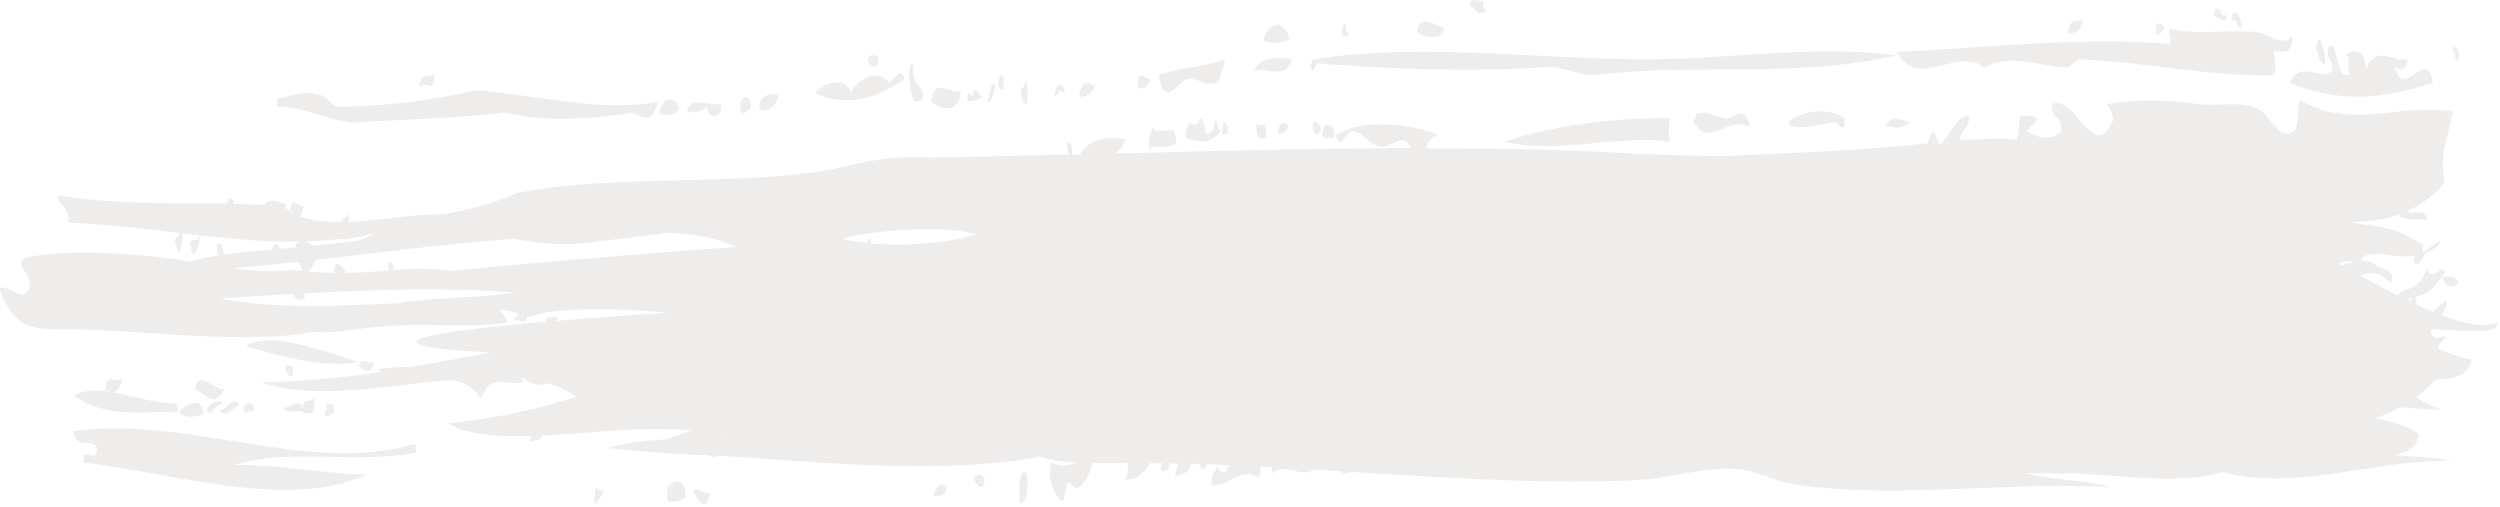 <svg xmlns="http://www.w3.org/2000/svg" width="739" height="150" fill="none"><path fill="#604C3F" d="M737.314 95.726c-3.947 1.032-9.524-.259-15.615-2.581.772-1.119 1.373-2.41 1.716-4.818-1.373 1.463-2.831 2.58-4.29 3.785a89 89 0 0 1-5.233-2.322l.515-.775c0-.516-.172-.86-.344-1.204 3.089-.688 6.178-3.011 8.58-7.485-1.544-2.236-3.861 3.7-5.405-1.118-1.459 6.71-6.435 5.85-8.065 7.485v.086c-.171.172-.343.344-.429.516.172.086.343 0 .515.172v.172c-4.118-2.065-8.065-4.301-11.582-6.28 1.716-.43 3.346-.602 5.062-.516 1.372.86 2.745 1.806 4.204 2.667 1.029-2.84-1.459-3.786-4.119-4.646-1.286-1.376-2.745-1.806-4.203-1.72-.258-.172-.429-.43-.601-.603 2.316-3.355 12.269.603 16.472-1.29-.429.258-.943.43-1.115 1.634 1.373 3.183 2.831-1.118 3.861-2.322 1.716-.344 3.174-1.205 4.29-3.528-1.716.947-3.518 1.98-5.062 3.528-.258 0-.344-.43-.515-.689.171-.344.257-.774.343-1.204-7.893-5.936-14.328-5.678-21.019-6.796.343-.086.686-.258 1.029-.344 4.29-.172 8.665-.602 12.783-2.065.601 1.72 5.92 1.376 8.666 1.463-1.459-4.044-4.119-1.119-6.435-2.41 4.118-1.806 7.979-4.387 11.325-8.688-1.888-8.087 1.458-14.022 2.316-20.819-14.756-2.839-29.684 5.678-44.956-3.44-1.029 2.064-.515 8.516-1.973 9.29-4.204 2.581-6.349-3.44-9.266-5.764-4.89-3.87-12.697-1.462-18.96-2.322-9.094-1.205-17.845-1.549-27.111 0 .772 1.204 1.63 1.978 1.973 4.645-5.834 13.592-10.982-7.742-18.188-4.645 0 5.247 2.831 2.322 2.745 8.086-3.432 3.097-6.863 1.72-10.038 0 .944-1.548 2.145-1.978 3.089-3.44-1.03-2.238-3.346-.69-5.062-1.12-.515 1.893-.343 5.937-1.201 6.969-5.234-.602-12.269.172-16.644 0 .515-3.355 2.488-2.58 2.745-6.968-3.689-.086-5.576 5.075-8.15 8.086-1.716 1.205-1.287-3.87-2.746-3.44-.943.687-.857 4.473-2.316 3.44-19.304 2.237-39.122 2.753-59.369 3.785-9.524-.172-19.476-.344-29.943-.946-17.673-1.032-37.406-1.376-57.91-1.376.772-3.27 2.316-3.183 3.431-3.871-6.091-2.925-21.791-5.506-30.199 0 1.373 4.99 3.003-1.033 4.633-1.205 2.745-.258 6.005 4.904 9.265 4.646 3.089-.172 6.092-4.56 8.237.344-28.656.086-58.769.86-87.339 1.634 1.201-.86 2.317-2.15 3.175-4.301-2.746 0-9.695-1.807-13.642 4.56h-2.316c.086-2.926-.515-3.786-1.373-3.528-.085 2.237.172 3.27.772 3.527-14.07.345-27.625.689-40.237.947-16.816-.86-23.336 2.408-33.116 3.957-27.54 4.301-62.029 1.032-89.998 6.452-5.577 2.58-13.813 4.904-21.878 6.366-9.437-.172-18.789 1.893-27.969 2.237 0 0 0-.172.086-.258-.686-.258.258-1.893-.429-2.323-.171 2.237-1.544.688-1.801 2.58-3.947 0-7.808-.257-11.668-1.376-.258 0-.515-.258-.773-.344.515-.258.944-1.204 1.116-3.183-1.716.774-3.089-3.183-3.861 1.119.172.344.429.688.686.946-.772-.43-1.458-.946-2.23-1.29.085-.345.257-.43.429-.86-1.974-.947-5.234-2.324-6.52-.087l-9.095-.258c0-.258.086-.43.172-.86-.944-.774-1.544-1.119-2.23.774-16.645-.172-33.804.258-50.019-2.495.772 3.613 3.175 3.183 3.346 8.173 10.896.344 21.792 1.72 32.774 3.01-.258 1.807-1.287.775-1.459 2.754.772.086.429 3.355 1.544 2.58.343-1.032.858-3.44.687-5.247 1.63.172 3.26.344 4.89.602-.43 2.409-2.145.344-2.574 2.753.257.258.429 1.032.343 2.409 1.545 1.72 2.488-3.355 2.403-5.162 9.866 1.118 19.818 1.979 29.684 1.893-.429.172-.858.344-1.2.774v.86c-1.631.172-3.175.258-4.72.43-.686-1.634-1.801-1.978-2.144.172-5.062.43-10.038.947-14.5 1.549 0-2.839-.943-3.097-1.887-3.27-.086 2.324.257 3.098.772 3.442-3.174.516-6.091 1.118-8.665 1.893-11.84-2.151-37.835-4.13-49.074-.947-2.917 2.753 2.402 3.785 1.458 9.291C5.92 89.962 1.887 83.08 0 85.488 4.118 97.962 11.41 96.93 16.901 97.446c19.304-.774 54.394 4.818 75.413.688 7.379.516 14.328-1.29 21.706-1.634 12.183-1.29 23.937.774 35.948-1.205-.686-1.806-1.544-2.925-2.488-3.785 1.716.172 3.346.43 4.89.86.258.258.772 0 .687 1.205-.429.258-1.03-.172-1.202 1.376 1.116-1.204 3.346 1.463 4.033-1.29.085 0 .257.086.343.172 7.378-3.527 31.229-2.409 41.095-1.377-11.925.775-23.164 1.549-33.116 2.41.429-.173.686-.517.429-1.291-.858.516-4.033-.516-3.432 1.548-37.749 3.27-55.166 6.883-16.044 9.119-7.807 1.377-15.786 2.839-23.764 4.216-3.432 0-6.692.172-9.867.774.258.086.772.344 1.287.688-11.668 1.721-23.507 3.011-35.69 3.011 14.756 5.42 36.033 1.29 55.509-.602 3.431.172 6.777 1.29 9.608 5.678 2.746-8.947 9.266-2.753 12.87-5.506-.344-.086-.858.172-1.03-.602h.686c2.059 1.376 4.805 2.495 7.207 1.376 3.089.946 6.006 2.237 8.408 4.043-13.212 4.13-23.25 6.108-37.921 7.829 5.748 3.441 14.585 4.043 24.623 3.699-.172.516-.343 1.032-.429 1.807 1.115-.775 2.831.172 3.517-1.893 14.585-.688 31.058-2.925 44.27-1.462a86 86 0 0 0-7.55 2.58c-6.349.345-12.354 1.033-16.987 2.581 9.866 1.119 19.818 1.807 29.685 2.151.943.516 1.801.86 2.316 0h.343c-.085 0-.257 0-.343.086 31.744 1.807 63.659 5.85 95.746.344 3.089 1.032 6.692 1.463 10.639 1.635-2.488.946-4.891 1.72-7.55-.172-1.201 6.194 1.287 10.409 3.174 11.613 1.287-.344.772-6.022 2.317-5.591 2.316 4.473 5.233-.603 6.863-5.678h10.21c.171 2.064.257 4.043-1.201 4.817 2.573.258 5.662-.516 7.635-4.731h3.947c-.258.516-.429 1.032-.687 1.376.687 1.721 2.317 1.291 2.832-1.29h2.488c-.429 1.118-.773 2.495-1.03 3.957 1.716-1.032 3.947-.516 4.89-3.871.773 0 1.63 0 2.403.086v.602c.686 1.549 1.63.946 2.316-.516 2.059 0 4.118.172 6.263.258v.258c-1.201 3.097-2.231 1.979-3.518 0-.429 2.323-1.715 1.807-1.544 5.764 5.148.344 8.837-5.85 13.985-2.323.257-1.032.514-2.064.686-3.269 1.115 0 2.145.086 3.26.172 0 .602-.086 1.119 0 1.893 3.775-3.785 8.494 1.548 12.269-1.205 2.831.172 5.662.345 8.407.517 0 .258 0 .43-.171.688a8.8 8.8 0 0 0 3.003-.516c30.457 1.892 60.999 3.785 85.365 2.322 8.836-.516 17.931-3.527 26.853-3.269 7.55.172 11.926 3.613 18.961 4.646 29.684 4.473 64.774-1.119 93.258.86-7.207-2.237-17.931-2.151-25.224-4.301 4.633.172 9.352.258 14.071.172 14.585.602 31.743 3.355 44.012-.43 21.877 5.936 45.385-3.872 68.206-3.269-5.233-.947-10.982-1.377-16.901-1.635 4.118-1.118 6.606-3.097 6.863-6.28-4.118-2.753-8.751-3.871-12.869-4.732a45.7 45.7 0 0 0 7.121-3.097c4.29-.086 8.15 1.033 13.727.345-2.231.602-5.319-1.549-8.837-3.355 2.059-1.463 4.033-3.356 5.92-5.334 5.662 0 9.695-1.463 10.553-5.764-2.746-.602-6.521-1.807-9.952-3.269.343-2.323 1.63-1.807 2.144-3.613-1.973-.086-2.831 1.72-4.289-1.119.171-.516.429-.774.6-1.118 9.266.602 20.934 1.463 18.789-1.979zm-621.492 13.592v-.086s.086 0 .171.086h-.171m-15.186-38.627c3.261-.086 6.607-.946 10.038-1.72-1.458.946-3.088 1.72-5.233 2.237-4.204.602-8.665 1.032-13.04 1.376-.773-.516-1.545-1.032-2.231-1.29 3.517 0 7.035-.258 10.552-.689zm-12.44 6.71c.43.689.858 1.463 1.116 2.668-.944-.087-1.974-.173-2.917-.345-5.749.775-11.583.344-17.588-.43 6.263-.516 12.697-1.204 19.39-1.892m28.398 12.303c-16.472.602-33.631 1.806-51.562-1.463 7.292-.516 14.499-.946 21.706-1.376v.43c.514 1.29 3.088 2.323 3.517 0-.257 0-.514-.258-.772-.516 21.105-1.205 42.039-1.807 62.716-.344-10.896 1.72-25.052 1.462-35.519 3.355zm96.175 39.83s.686-.086 1.03-.172c.171 0 .343 0 .429.172zm-42.725-52.82h-.429a2115 2115 0 0 0-35.776 3.355c-5.32-.603-10.553-.86-16.044-.345-.515 0-1.115 0-1.63.086.086-.344.257-.602.257-1.204-.514-.344-.772-1.634-1.63-.946v2.322c-4.289.344-8.493.603-12.697.689 0-.172.086-.172.171-.345-.857-1.032-3.088-4.645-3.517 0 0 .087.172.173.257.345-2.66 0-5.233-.172-7.893-.43.772-.603 1.544-1.463 1.974-3.356 19.046-2.236 39.036-4.817 58.597-6.28 6.434 1.033 12.783 1.893 19.132 1.463 8.579-.946 17.502-2.15 26.768-3.27 7.978.431 14.842 1.635 19.99 4.216-15.701 1.118-31.658 2.323-47.444 3.7zm87.424-4.818c0-.602 0-1.118-.172-1.635-.429.947-.858 1.377-1.372 1.549-2.66-.258-4.977-.688-6.864-1.205 7.979-2.58 31.486-4.129 39.465-1.29-8.579 2.667-21.448 3.441-31.057 2.667zm434.804 6.452s-.601-.344-.858-.516c1.458-.774 2.917-.688 4.461-.344a52 52 0 0 1-3.517.86zm18.703 19.012v-.086h.343c-.086 0-.172 0-.257.086zm1.544-8.173h-.171a1.7 1.7 0 0 0-.515-.946c.343 0 .686 0 1.029-.086 0 .43-.171.774-.257 1.118zM371.488 36.194c-.429 5.506 1.287 4.732 2.745 4.646.258-7.312-1.372-1.893-2.745-4.646m10.467-18.582c-4.89-.946-8.837-.774-11.582 3.441 3.174-1.892 9.437 3.27 11.582-3.44m-.772-5.763c-1.03-6.28-6.606-5.42-7.722 0 2.403 1.376 5.405.774 7.722 0m9.694 27.786c.601 1.98 2.231.947 3.518 1.205.601-4.732-3.603-5.248-3.518-1.205m-2.745-1.204c.515 1.635 2.317 2.065 2.317-1.118-.687.086-2.489-3.785-2.317 1.118m-26.768 1.204h1.545c.343-4.473-1.888-4.473-1.545 0m-21.277-16.259c-1.544.258-3.603-3.613-3.86 2.323 1.372 1.204 3.002 0 3.86-2.323m-25.395 4.474c0-4.474-3.174-3.183-2.831.688 1.373-.947 1.459-3.011 2.831-.688m-11.239 2.752c.601-1.806.344-5.935-.343-6.968 0 2.925-1.372 1.377-1.372 4.388.686.602.6 3.44 1.801 2.667zm141.303 11.356c16.129 3.7 34.833-2.409 48.817 0-.343-3.44-.343-3.527 0-6.968-15.186-.344-35.004 2.065-48.817 6.968m-93.773-18.582c3.346-.602 6.95 3.527 9.695 0 0-2.323 1.887-4.99 1.201-5.764-6.949 2.495-13.041 2.151-19.389 4.646 1.63 10.237 6.005 1.634 8.493 1.118m8.151 11.614c0 3.785-1.116 4.387-2.317 4.645-1.115-.258-.515-5.505-1.973-4.645-1.03 2.58-1.973 2.237-3.518 1.118 0 2.323-1.029 1.463-.772 4.646 3.861 1.29 7.207 2.236 10.467-2.323-1.201.516-1.029-3.097-1.973-3.441zm-19.39 9.29c.944-2.58 11.153 1.893 6.95-5.763-1.974-.516-4.805 1.29-6.178-1.118 0 3.269-1.287 2.236-.772 6.968zm-16.043-18.753c-1.973-1.377-4.033-1.979-4.719 2.925.772.516 3.775-.086 4.719-2.925m186.173 9.463c-2.917-.258-5.834-2.839-8.494-1.118 0 1.548-.686 1.032-.772 2.322 4.804 7.57 9.781-1.892 16.644 1.205-1.458-7.055-4.89-2.151-7.378-2.323zM615.658 5.999c-1.716.344-3.861-.775-4.29 3.44.686.689 3.861.517 4.29-3.44m46.929 2.322c.172-4.215-2.831-6.452-3.089-2.322 1.631-.947 1.802 2.236 3.089 2.322m-25.223-1.204v3.441c.686-1.032 1.973-.344 2.316-2.323-.429-1.376-1.373-1.29-2.316-1.204zM296.761 23.204c-1.029-1.548-1.286-1.032-1.715 1.807.514 1.978 1.973 2.236 1.715-1.807m430.086-5.678c.429-3.44-1.63-4.99-1.974-2.322 1.202-.86.429 4.043 1.974 2.322m-7.722 6.968c-1.544-10.925-8.836 5.42-11.239-4.645.515.774 3.689 1.462 3.861-2.323-4.204 1.205-9.609-4.99-12.44 3.441.257-7.656-4.719-6.021-6.177-4.645 1.801-.258.6 1.634 1.201 5.764-4.118 1.72-2.917-11.098-6.177-8.087-.515 5.076 1.544 2.495 1.201 6.968-3.432 3.097-9.523-3.527-12.44 3.528 13.641 5.677 26.424 5.161 42.21 0m-31.744-5.763c-.085-3.786-1.801-10.41-2.745-4.646.686 2.15 1.115 5.162 2.745 4.646M657.954 3.676c-.343 4.043-2.831-5.162-3.517 1.118 1.029-.258 4.547 3.527 3.517-1.118M389.419 18.73c22.049 1.72 45.9 2.58 67.777 1.118 5.062-.344 10.038 2.839 14.328 2.323 29.341-3.613 57.997 1.118 89.14-5.764-24.28-3.27-49.246 1.118-73.611 1.118-32.945 0-66.405-4.99-98.835 0-.429.258-.601 1.29-.772 2.323 1.115 3.097 1.287-1.204 1.973-1.118m9.266-9.291c-.515-.172-.944-.344-.772-2.323-.858-.258-1.202.946-1.202 3.441.601-.602 1.974 1.377 1.974-1.118m129.806 26.668c.515 0 .515 1.463 1.201 1.205 3.775.946 9.094-.775 12.44-1.205.858 0 3.689 4.216 3.089-1.118-3.518-2.839-11.754-3.011-16.644 1.118zm58.168-16.173c7.893-4.473 16.215-.172 24.023 0 1.458 0 2.831-2.323 4.289-2.323 17.502.43 36.634 4.99 56.968 4.646 1.372-2.237-.086-5.764.343-6.968 2.23-.43 5.147 1.548 5.405-4.646-3.346 3.527-6.95-.774-10.467-1.118-8.751-1.033-17.159 1.118-25.996-1.119-.343 2.151 1.201 3.872 0 4.646-23.593-2.323-54.565 1.032-80.56 2.323 6.52 11.613 18.188-1.979 25.995 4.645zm-29.427 17.378c1.973-.517 3.603 1.978 7.378-1.205-2.659-.602-5.233-2.408-7.378 1.205M426.997 8.32c-2.231-.516-7.379-4.645-8.151 1.119 1.802 1.29 6.95 3.183 8.151-1.119m12.44-5.85c-1.115.345-1.373-.258-.772-2.322-1.287.774-3.604-1.463-4.29 1.204 1.201 1.204 3.603 4.56 5.062 1.118m-61.6 37.078c1.287-.086 2.402-.602 3.088-2.322-1.029-1.205-2.917-1.979-3.088 2.322M84.336 109.318c.772 1.29 2.402 4.473 2.316-1.205-.686.689-2.317-1.376-2.317 1.205m8.493 8.086c-.858 2.065-3.174-.344-3.432 3.27-1.115-3.7-3.689.516-5.662-.345.944 2.667 3.775.689 5.662 1.291v.43c1.545-.344 3.947 1.893 3.518-4.646zm83.135 26.927c0 3.269-.687 2.667 0 4.818 1.286-2.839 1.715-1.119 2.402-4.646-1.201 1.377-1.459-.602-2.317-.258zm-70.008-37.336c-8.065-2.323-26.425-9.721-33.288-4.645 9.351 2.58 22.477 6.71 33.288 4.645m-47.702 5.764s-.429.946-.429 2.323c2.574 1.118 5.491 5.936 8.494 0-3.175 0-5.234-3.872-8.15-2.323zm138.986 31.744v3.699c1.974.172 3.861-.086 5.405-1.204 0-6.882-4.547-4.645-5.405-2.495m78.674 2.151c1.458-.258 3.431.688 3.86-2.495-1.029-2.065-3.346-.516-3.86 2.495m18.274-121.643c-1.63-1.205-1.545 3.699-2.403 4.99 1.373.43 1.974-2.065 2.403-4.99m7.206 123.794c1.802.688 3.003-4.99 1.974-9.119-1.974-.775-2.145 3.699-1.974 9.119m-190.891-41.81c-1.287.688-3.604-1.548-4.29 1.118.772 1.463 4.032 2.753 4.29-1.118m177.422 34.669c.686 1.377 2.745 4.474 3.174 0-.429-1.204-2.831-2.408-3.174 0m-251.72-30.023c-2.145 2.322-4.461-2.237-5.062 3.613 2.317.86 3.947 1.634 5.062-3.613m168.585 33.636c2.231 3.011 3.689 6.625 4.976.603-2.316-.172-3.603-2.151-4.976-.603m4.118-113.556c.258 3.01 4.633 4.301 4.29-1.204-3.174 1.462-8.322-2.667-10.209 2.322 3.174.775 2.917.344 5.834-1.118zm13.041.516c.429-4.904-3.603-4.646-3.174.172.943 2.667 1.973-.344 3.174-.172m37.664-15.657c-1.201 0-3.003-1.29-3.003 1.72.686 1.635 3.517 2.667 3.003-1.72m-29.428 11.442c-.943-.172-5.576-1.119-5.834 4.043 1.459 1.635 5.062-.086 5.834-4.043m60.399.602c-1.115 0-1.544-2.409-2.831-1.893-.171 4.388-1.716-2.323-1.802 2.925.601.86 3.432-.43 4.633-1.032m-20.333 1.204c1.201.43 2.231.086 2.746-1.462-.687-3.957-3.518-2.409-3.003-9.635-2.403-.344-.772 9.549.171 11.097zm13.813-3.01c-3.174 1.376-8.15-4.646-8.665 3.354 2.659 1.979 7.807 3.958 8.665-3.355m-16.73-3.356c-.772-4.301-3.26.43-4.547 1.119-2.66-4.388-9.266-1.721-11.153 2.925-1.802-5.42-8.322-2.84-10.724 0 10.295 4.645 18.531 1.032 26.51-4.13zM103.897 36.28c15.185-1.032 30.456-1.204 45.213-3.01 12.869 2.924 25.052 1.892 37.149.171 2.745-.344 5.834 5.076 8.322-3.44-15.786 3.354-34.318-1.635-53.793-3.356-14.928 3.441-28.312 4.732-40.666 4.904-1.974 0-3.69-3.011-5.405-3.527-5.234-1.463-8.837.516-12.44 1.118-.344.258-.43.946-.43 2.323h1.202c7.292.43 14.413 4.215 20.933 4.645zm24.451-14.452c-1.287 1.634-4.376-.86-4.29 3.87 1.973-2.408 4.29 2.668 4.29-3.87m72.41 9.979c-1.287-3.957-5.405-2.58-5.834 1.548 1.63 1.29 5.405.603 5.834-1.548M70.694 119.813c-1.458-3.355-3.775 1.549-5.662 1.377 1.287 3.011 4.118-.947 5.662-1.377m52.249 13.937c.086-1.377 0-2.237-.429-2.495-31.315 9.291-68.035-8.689-100.722-3.785.514 5.678 5.061 1.806 6.777 4.731.515 5.936-4.375-1.376-3.86 4.56 26.596 3.011 60.313 14.194 83.735 3.527-13.127-.344-24.71-2.839-39.122-2.839 16.043-5.076 35.604-.172 53.792-3.699zm599.442-52.477c-.943 3.183 2.746 4.215 4.376 2.409-1.63-3.528-3.775-.603-4.376-2.41m-661.3 39.659c1.116 3.441 2.746-2.323 4.633-1.205-.6-2.323-4.032-.344-4.633 1.205m13.985.516c0-3.355-2.488-2.495-3.089-.688 0 2.752 2.23.086 3.089.688m23.593.774c.43-3.871-1.458-2.237-2.316-3.011.514 1.549.429 2.581-.43 2.323.43 3.441 1.974.172 2.746.688m-76.7-5.248c9.009 6.538 19.39 4.732 30.543 4.732 0-1.463-.086-2.151-.515-2.409-9.609.172-22.735-6.882-30.113-2.323zm38.093 5.506c0-5.936-5.577-2.667-7.035-.86 1.63 2.151 4.29 1.72 7.035.86" opacity=".1"/></svg>
